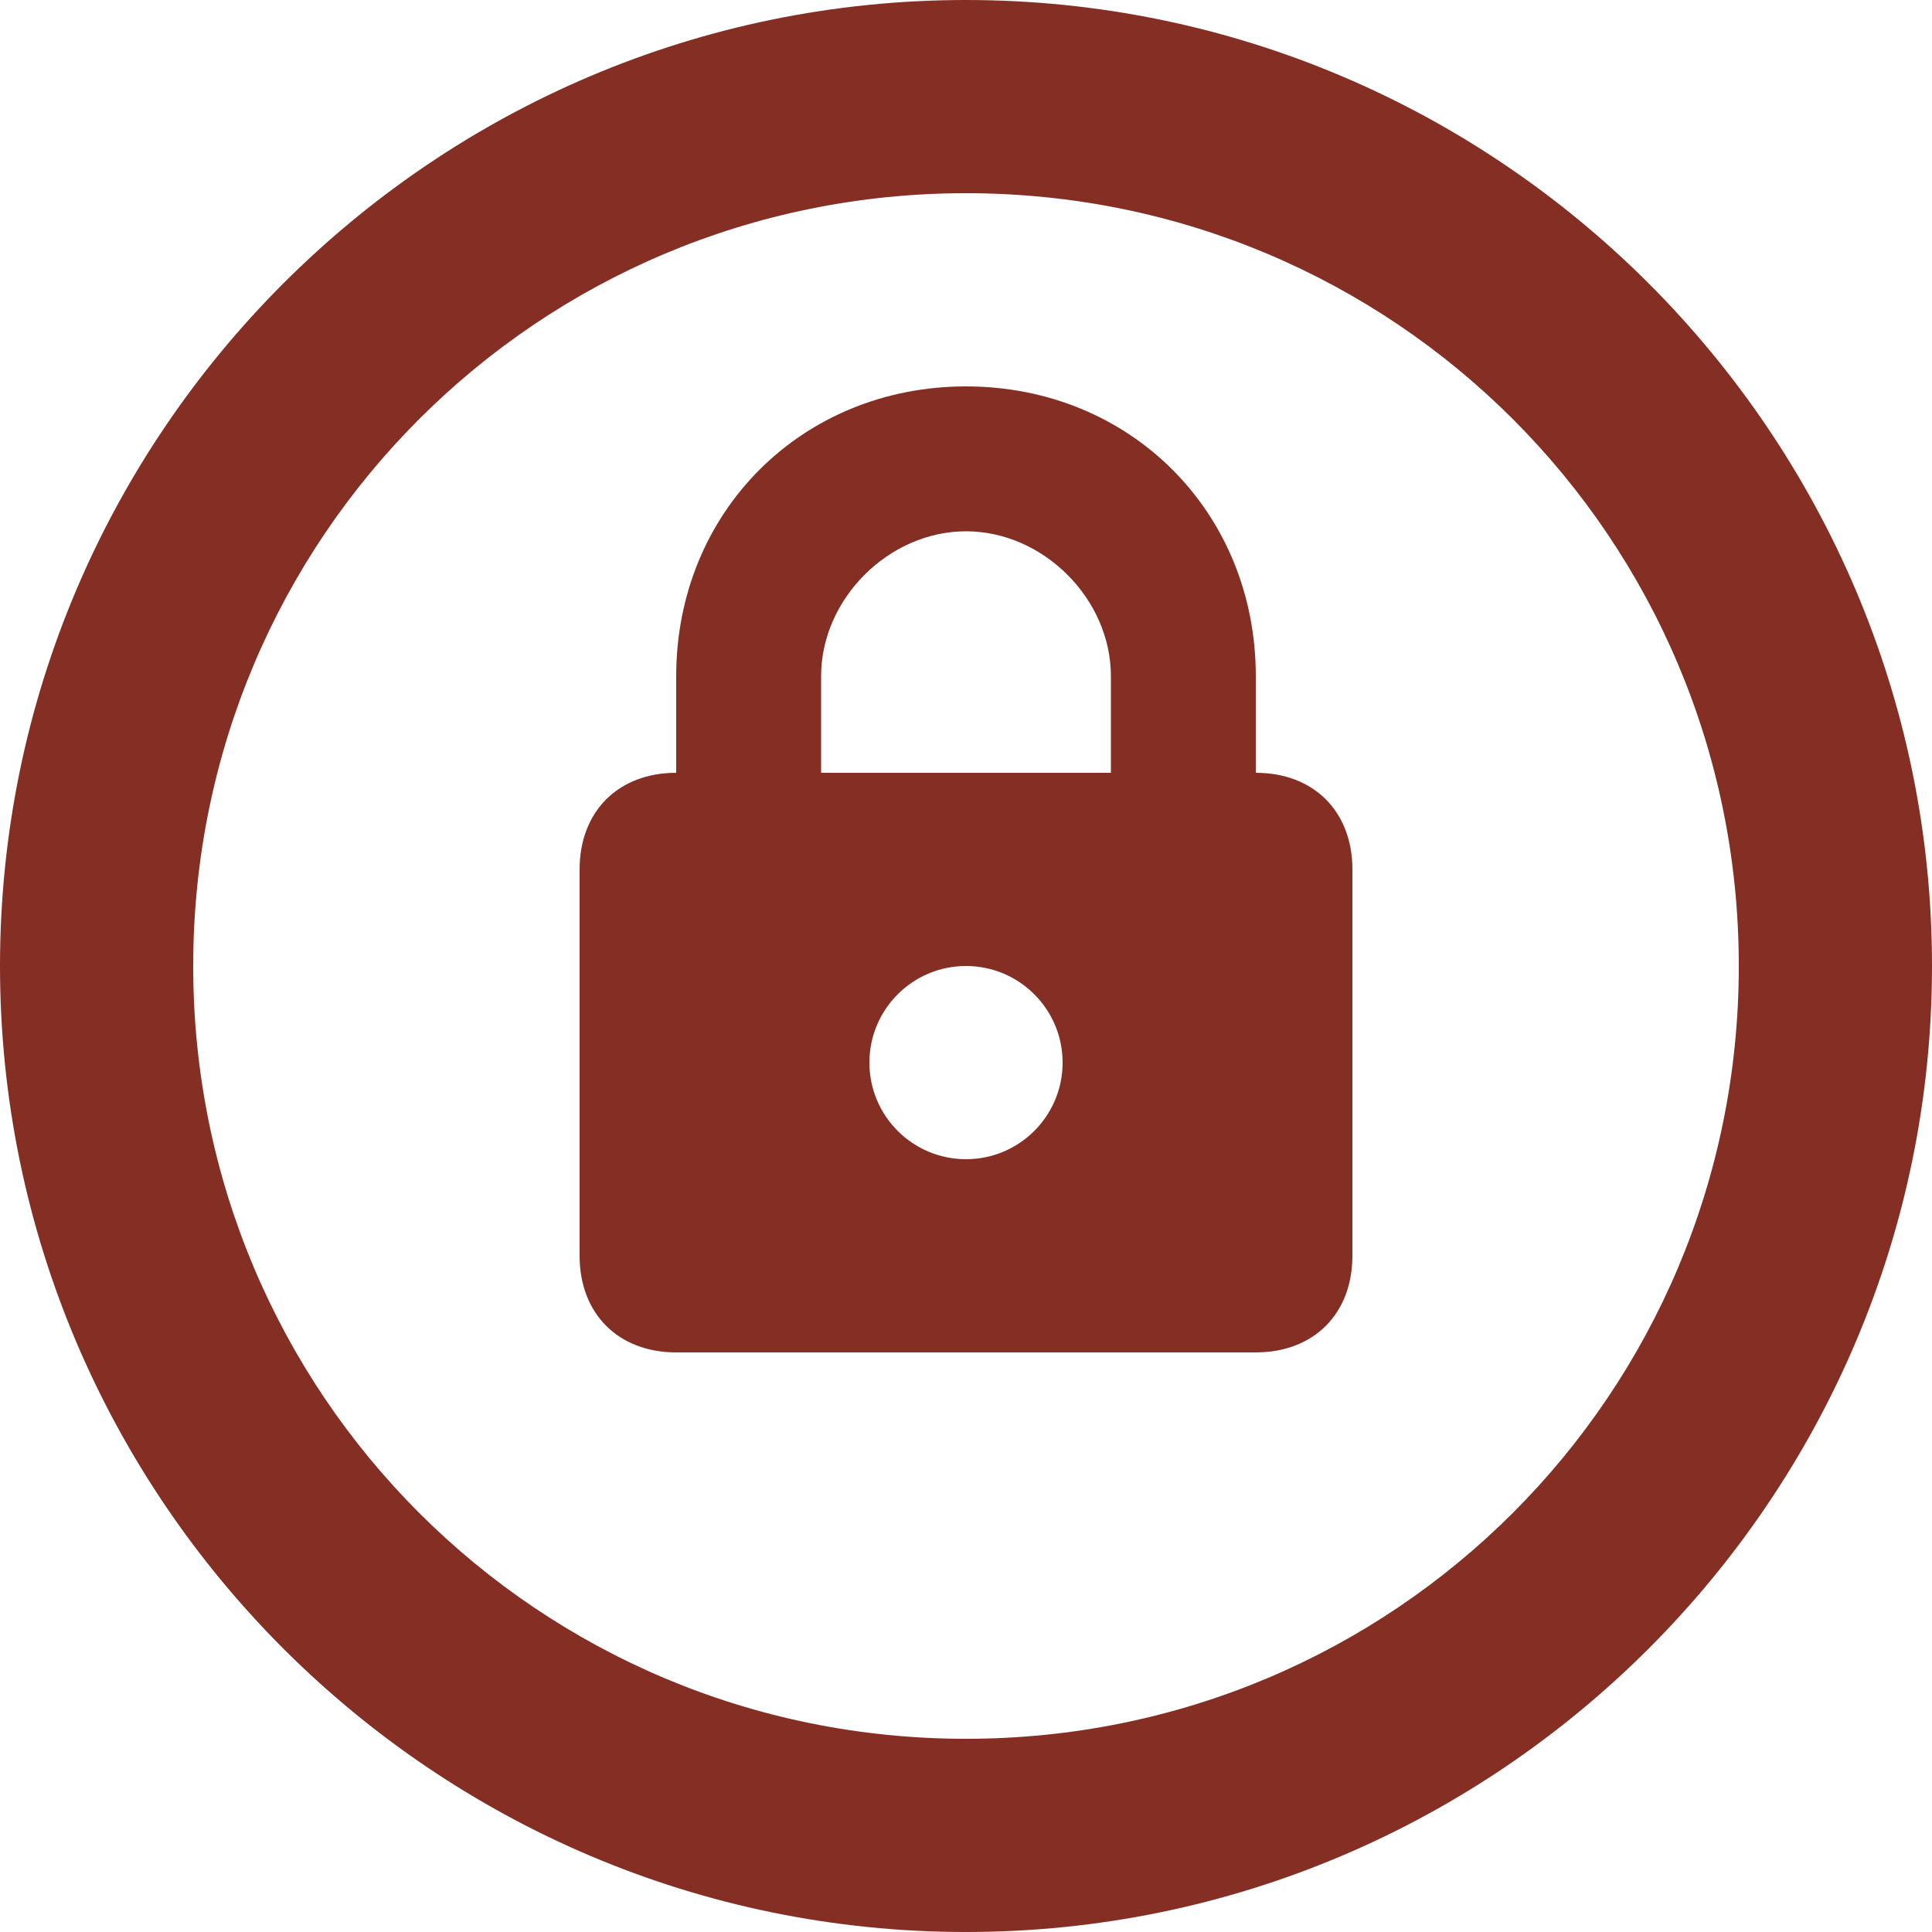 <?xml version="1.0" encoding="UTF-8" standalone="no"?><svg xmlns="http://www.w3.org/2000/svg" xmlns:xlink="http://www.w3.org/1999/xlink" fill="#852f24" height="20" preserveAspectRatio="xMidYMid meet" version="1" viewBox="2.0 2.0 20.0 20.0" width="20" zoomAndPan="magnify"><g id="change1_1"><path d="M 12 2 C 6.489 2 2 6.489 2 12 C 2 17.511 6.489 22 12 22 C 17.511 22 22 17.511 22 12 C 22 6.489 17.511 2 12 2 z M 12 4 C 16.43 4 20 7.57 20 12 C 20 16.43 16.43 20 12 20 C 7.57 20 4 16.43 4 12 C 4 7.57 7.57 4 12 4 z M 12 6 C 10.3 6 9 7.3 9 9 L 9 10 C 8.4 10 8 10.4 8 11 L 8 15 C 8 15.6 8.4 16 9 16 L 15 16 C 15.6 16 16 15.6 16 15 L 16 11 C 16 10.4 15.6 10 15 10 L 15 9 C 15 7.3 13.7 6 12 6 z M 12 7.5 C 12.8 7.5 13.5 8.2 13.5 9 L 13.5 10 L 12 10 L 10.5 10 L 10.5 9 C 10.5 8.2 11.2 7.5 12 7.5 z M 12 12 C 12.552 12 13 12.448 13 13 C 13 13.552 12.552 14 12 14 C 11.448 14 11 13.552 11 13 C 11 12.448 11.448 12 12 12 z" fill="inherit"/></g></svg>